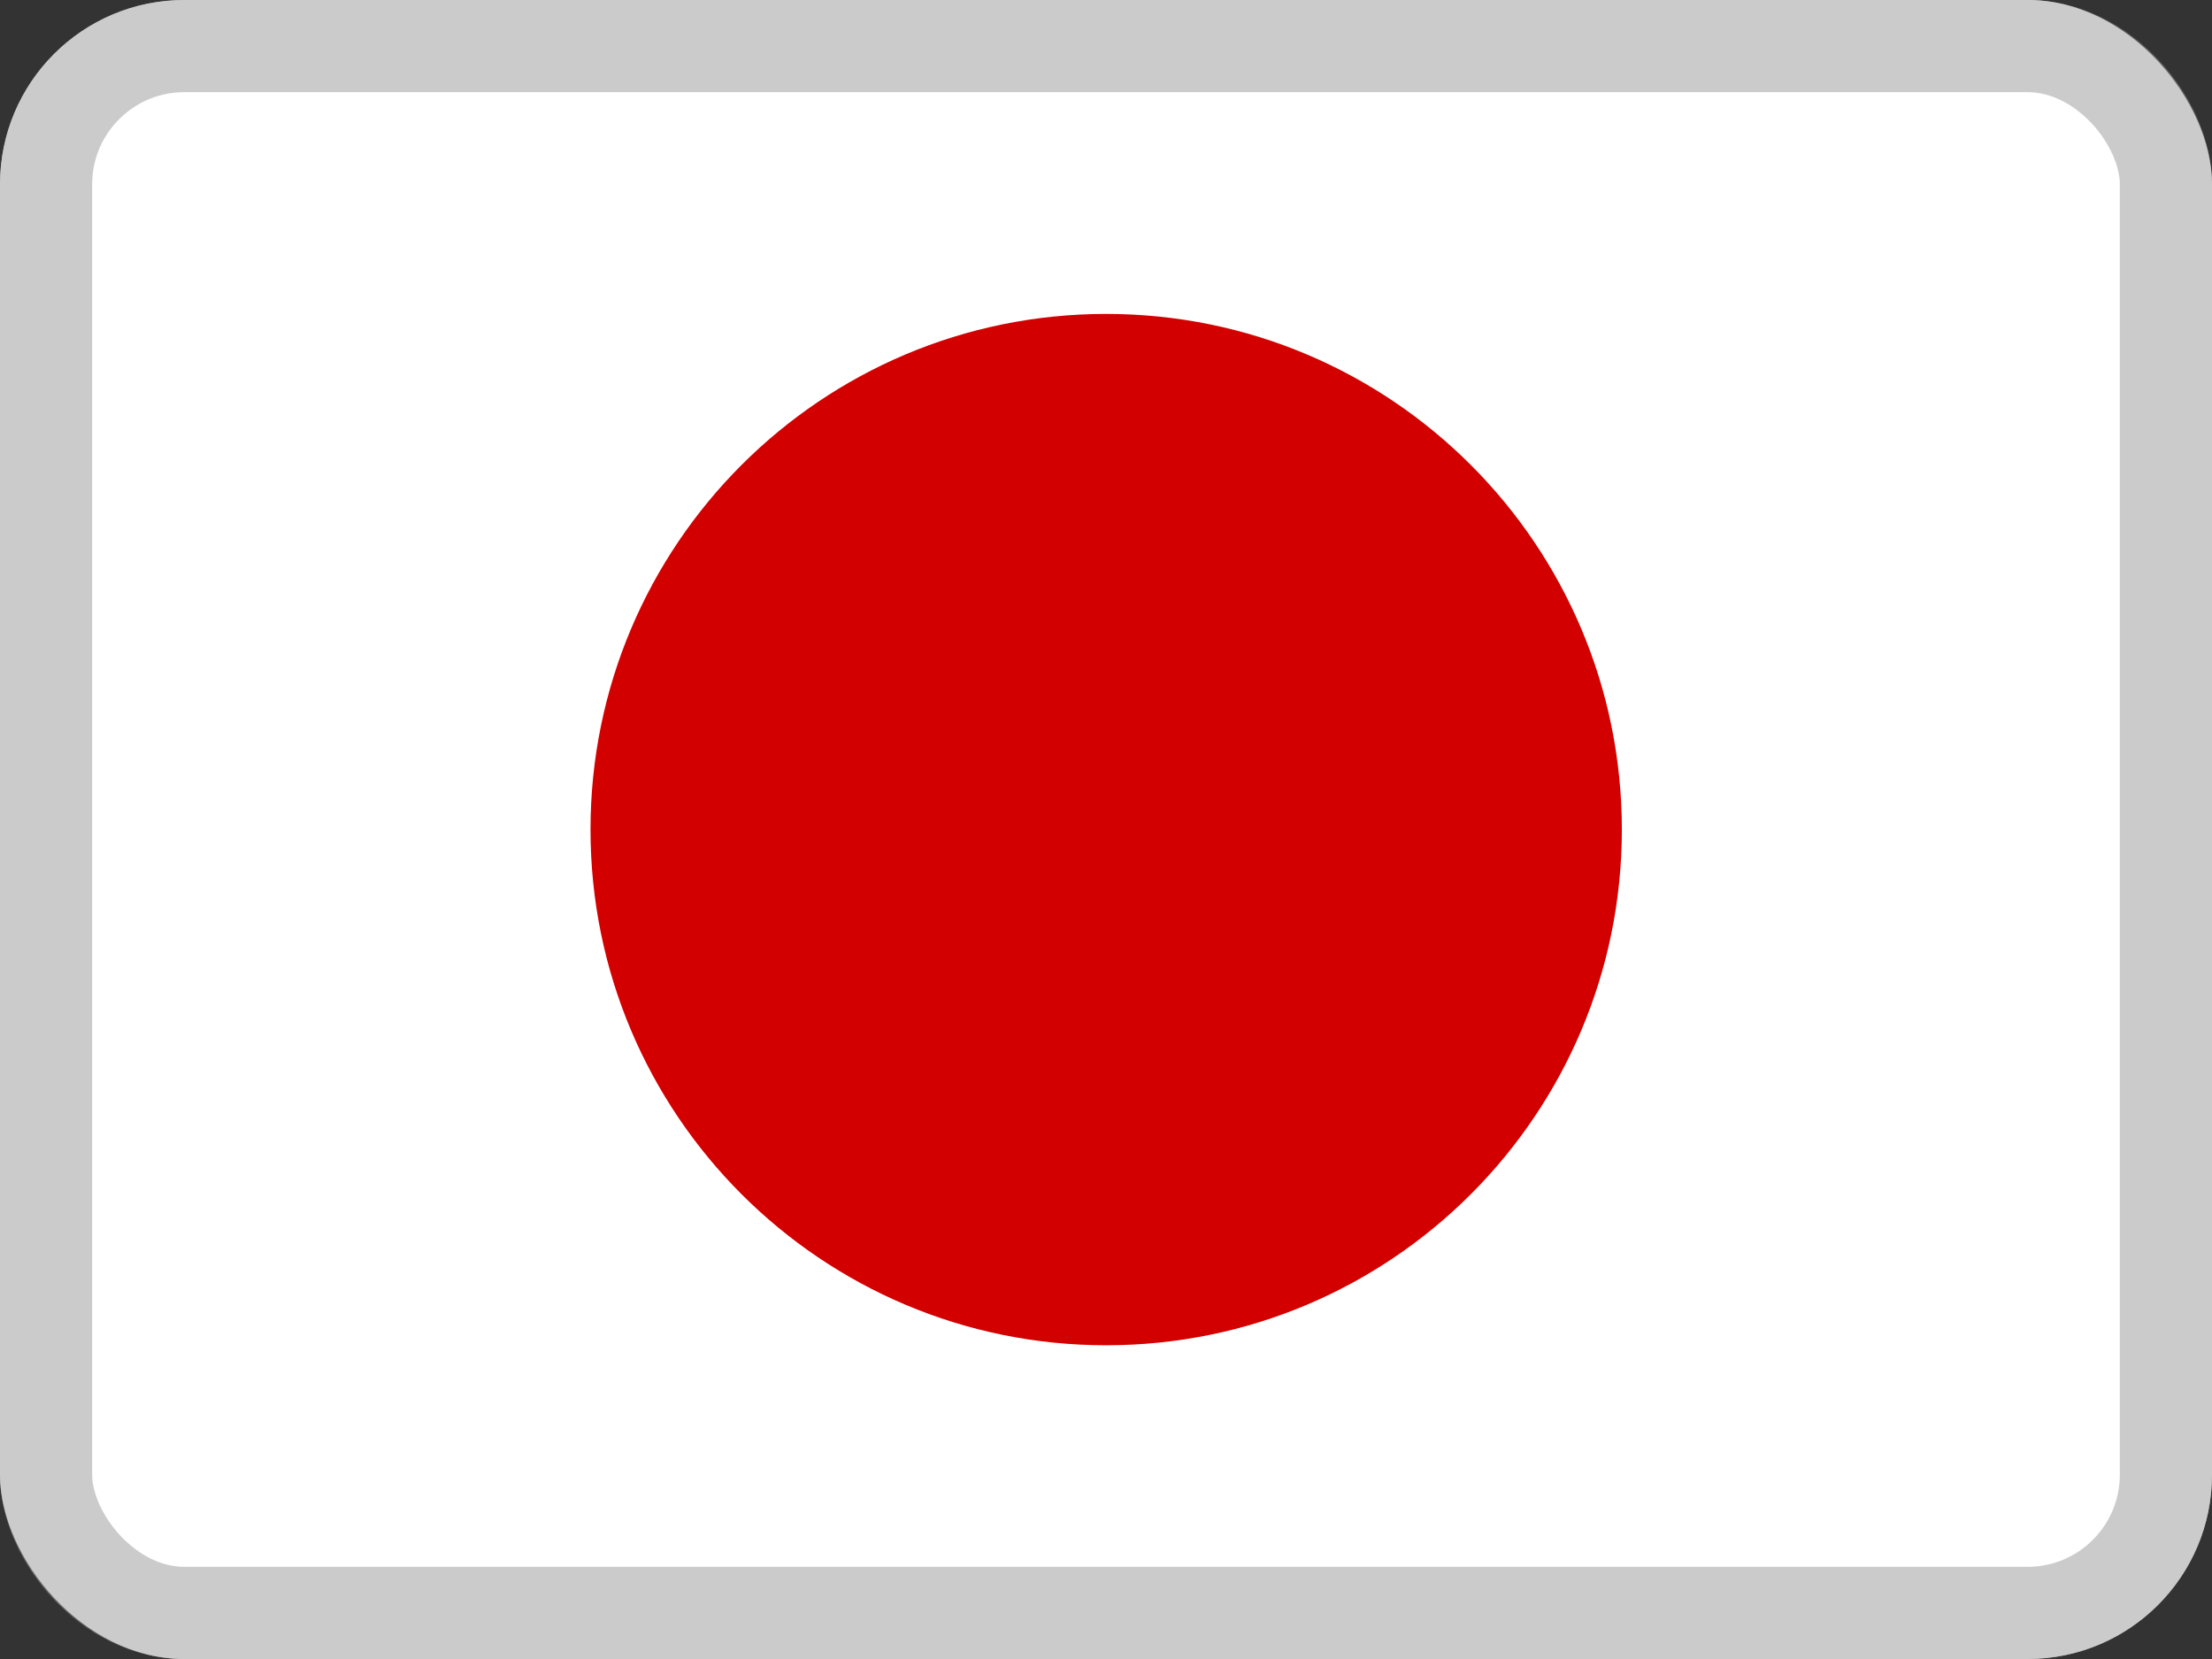 <svg width="24" height="18" viewBox="0 0 24 18" fill="none" xmlns="http://www.w3.org/2000/svg">
<rect x="0" y="0" width="24" height="18" fill="#333333" stroke="none"/>
<g clip-path="url(#clip0_16834_6278)">
<path fill-rule="evenodd" clip-rule="evenodd" d="M-1.5 0H25.5V18H-1.5V0Z" fill="white"/>
<path d="M12.002 14.596C15.092 14.596 17.597 12.091 17.597 9.001C17.597 5.911 15.092 3.406 12.002 3.406C8.912 3.406 6.407 5.911 6.407 9.001C6.407 12.091 8.912 14.596 12.002 14.596Z" fill="#D30000"/>
</g>
<rect x="0.5" y="0.5" width="23" height="17" rx="1.5" stroke="#999999" stroke-opacity="0.5"/>
<defs>
<clipPath id="clip0_16834_6278">
<rect width="24" height="18" rx="2" fill="white"/>
</clipPath>
</defs>
</svg>
